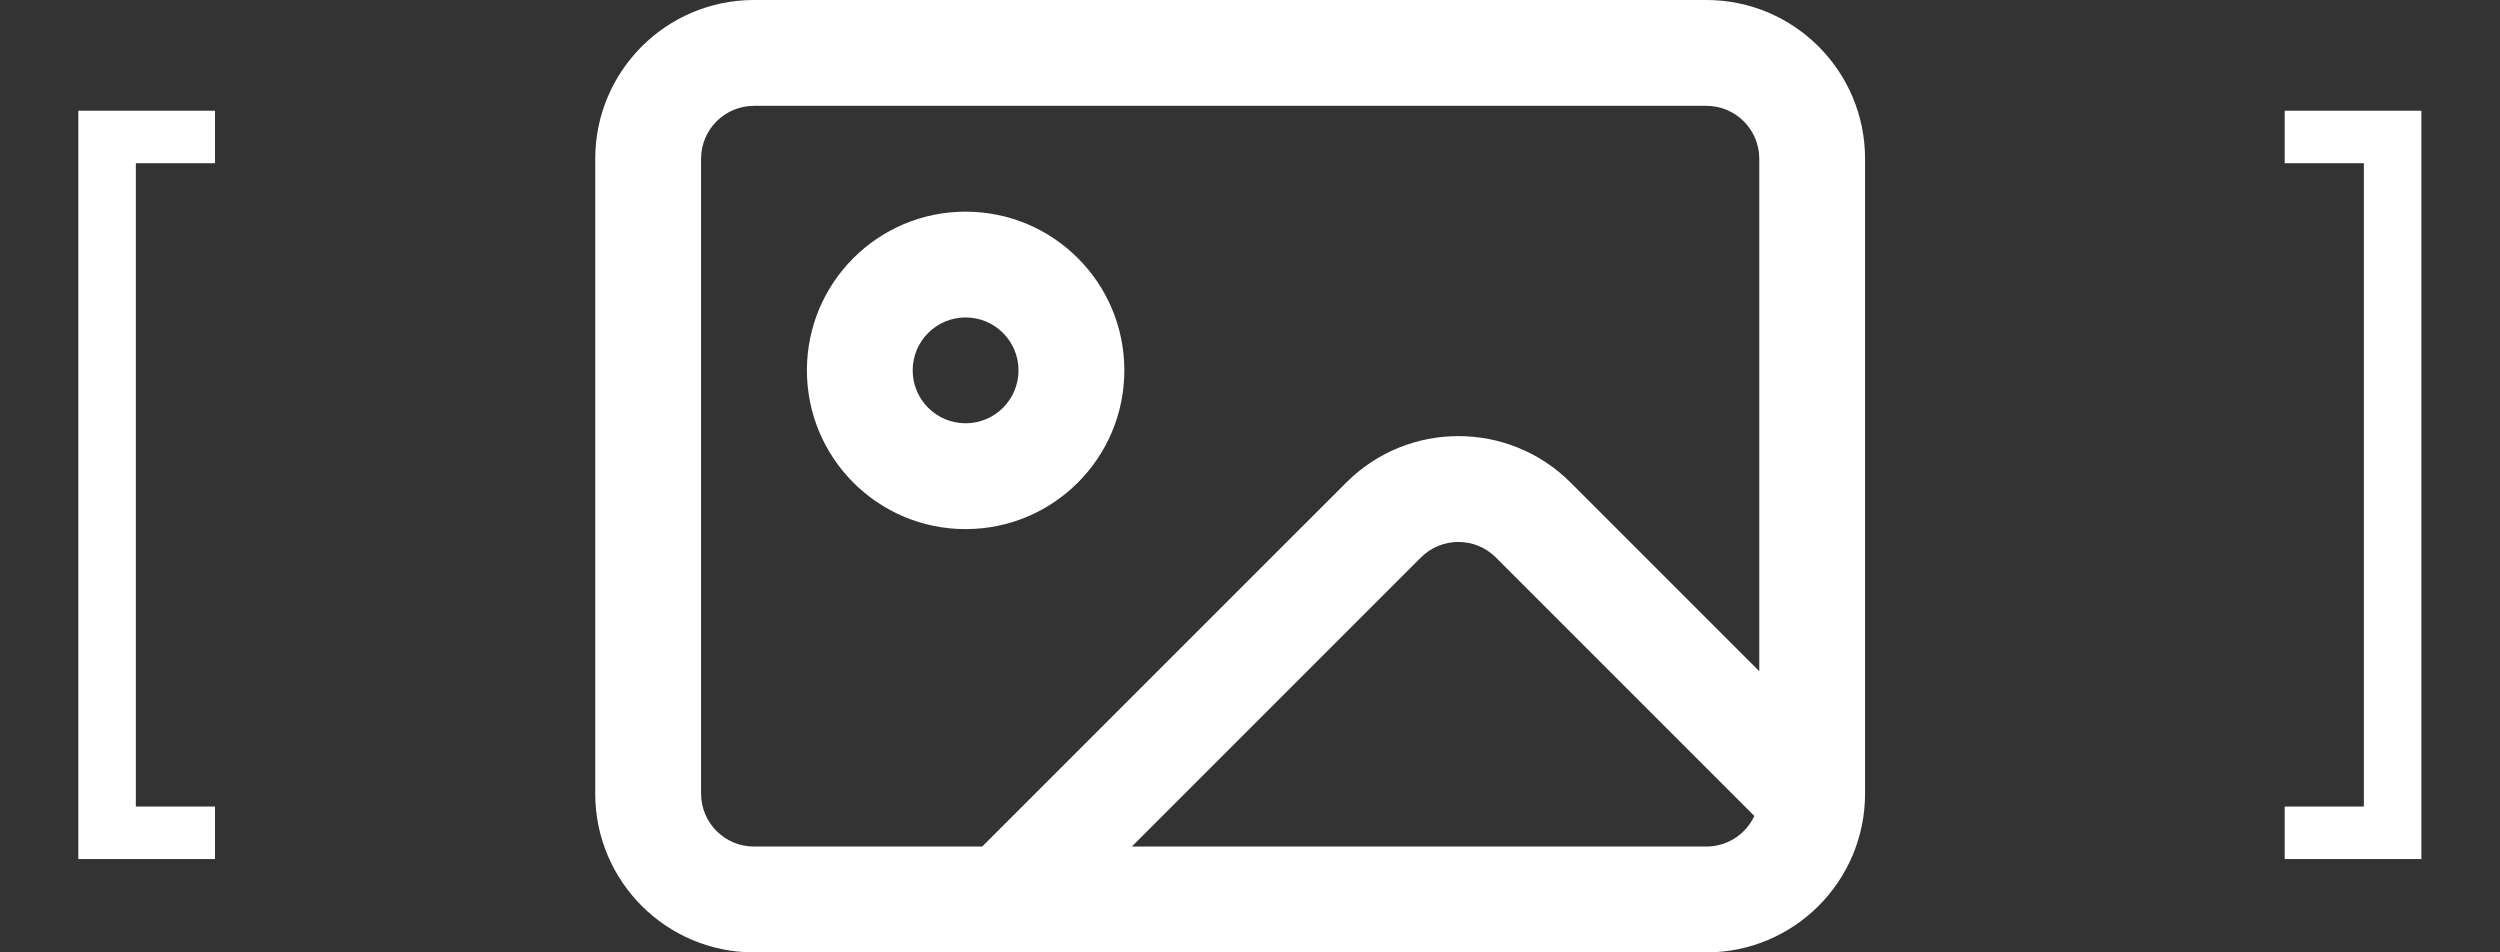 <?xml version="1.0" encoding="UTF-8"?> <svg xmlns="http://www.w3.org/2000/svg" width="42" height="16" viewBox="0 0 42 16" fill="none"><rect x="0" y="0" width="42" height="16" fill="#333333" stroke="none"/> <path d="M1.316 14.432V1.86H3.612V2.742H2.282V13.55H3.612V14.432H1.316ZM40.679 1.86V14.432H38.383V13.55H39.713V2.742H38.383V1.86H40.679Z" fill="white"></path> <path fill-rule="evenodd" clip-rule="evenodd" d="M16.222 3.556C14.749 3.556 13.556 4.749 13.556 6.222C13.556 7.695 14.749 8.889 16.222 8.889C17.695 8.889 18.889 7.695 18.889 6.222C18.889 4.749 17.695 3.556 16.222 3.556ZM15.333 6.222C15.333 5.731 15.731 5.333 16.222 5.333C16.713 5.333 17.111 5.731 17.111 6.222C17.111 6.713 16.713 7.111 16.222 7.111C15.731 7.111 15.333 6.713 15.333 6.222Z" fill="white"></path> <path fill-rule="evenodd" clip-rule="evenodd" d="M12.667 0C11.194 0 10 1.194 10 2.667V13.333C10 14.806 11.194 16 12.667 16H28.667C30.139 16 31.333 14.806 31.333 13.333V2.667C31.333 1.194 30.139 0 28.667 0H12.667ZM28.667 1.778H12.667C12.176 1.778 11.778 2.176 11.778 2.667V13.333C11.778 13.824 12.176 14.222 12.667 14.222H16.501L22.616 8.108C23.657 7.066 25.345 7.066 26.387 8.108L29.556 11.277V2.667C29.556 2.176 29.158 1.778 28.667 1.778ZM28.667 14.222H19.015L23.872 9.365C24.22 9.018 24.782 9.018 25.13 9.365L29.473 13.708C29.331 14.012 29.024 14.222 28.667 14.222Z" fill="white"></path> </svg> 